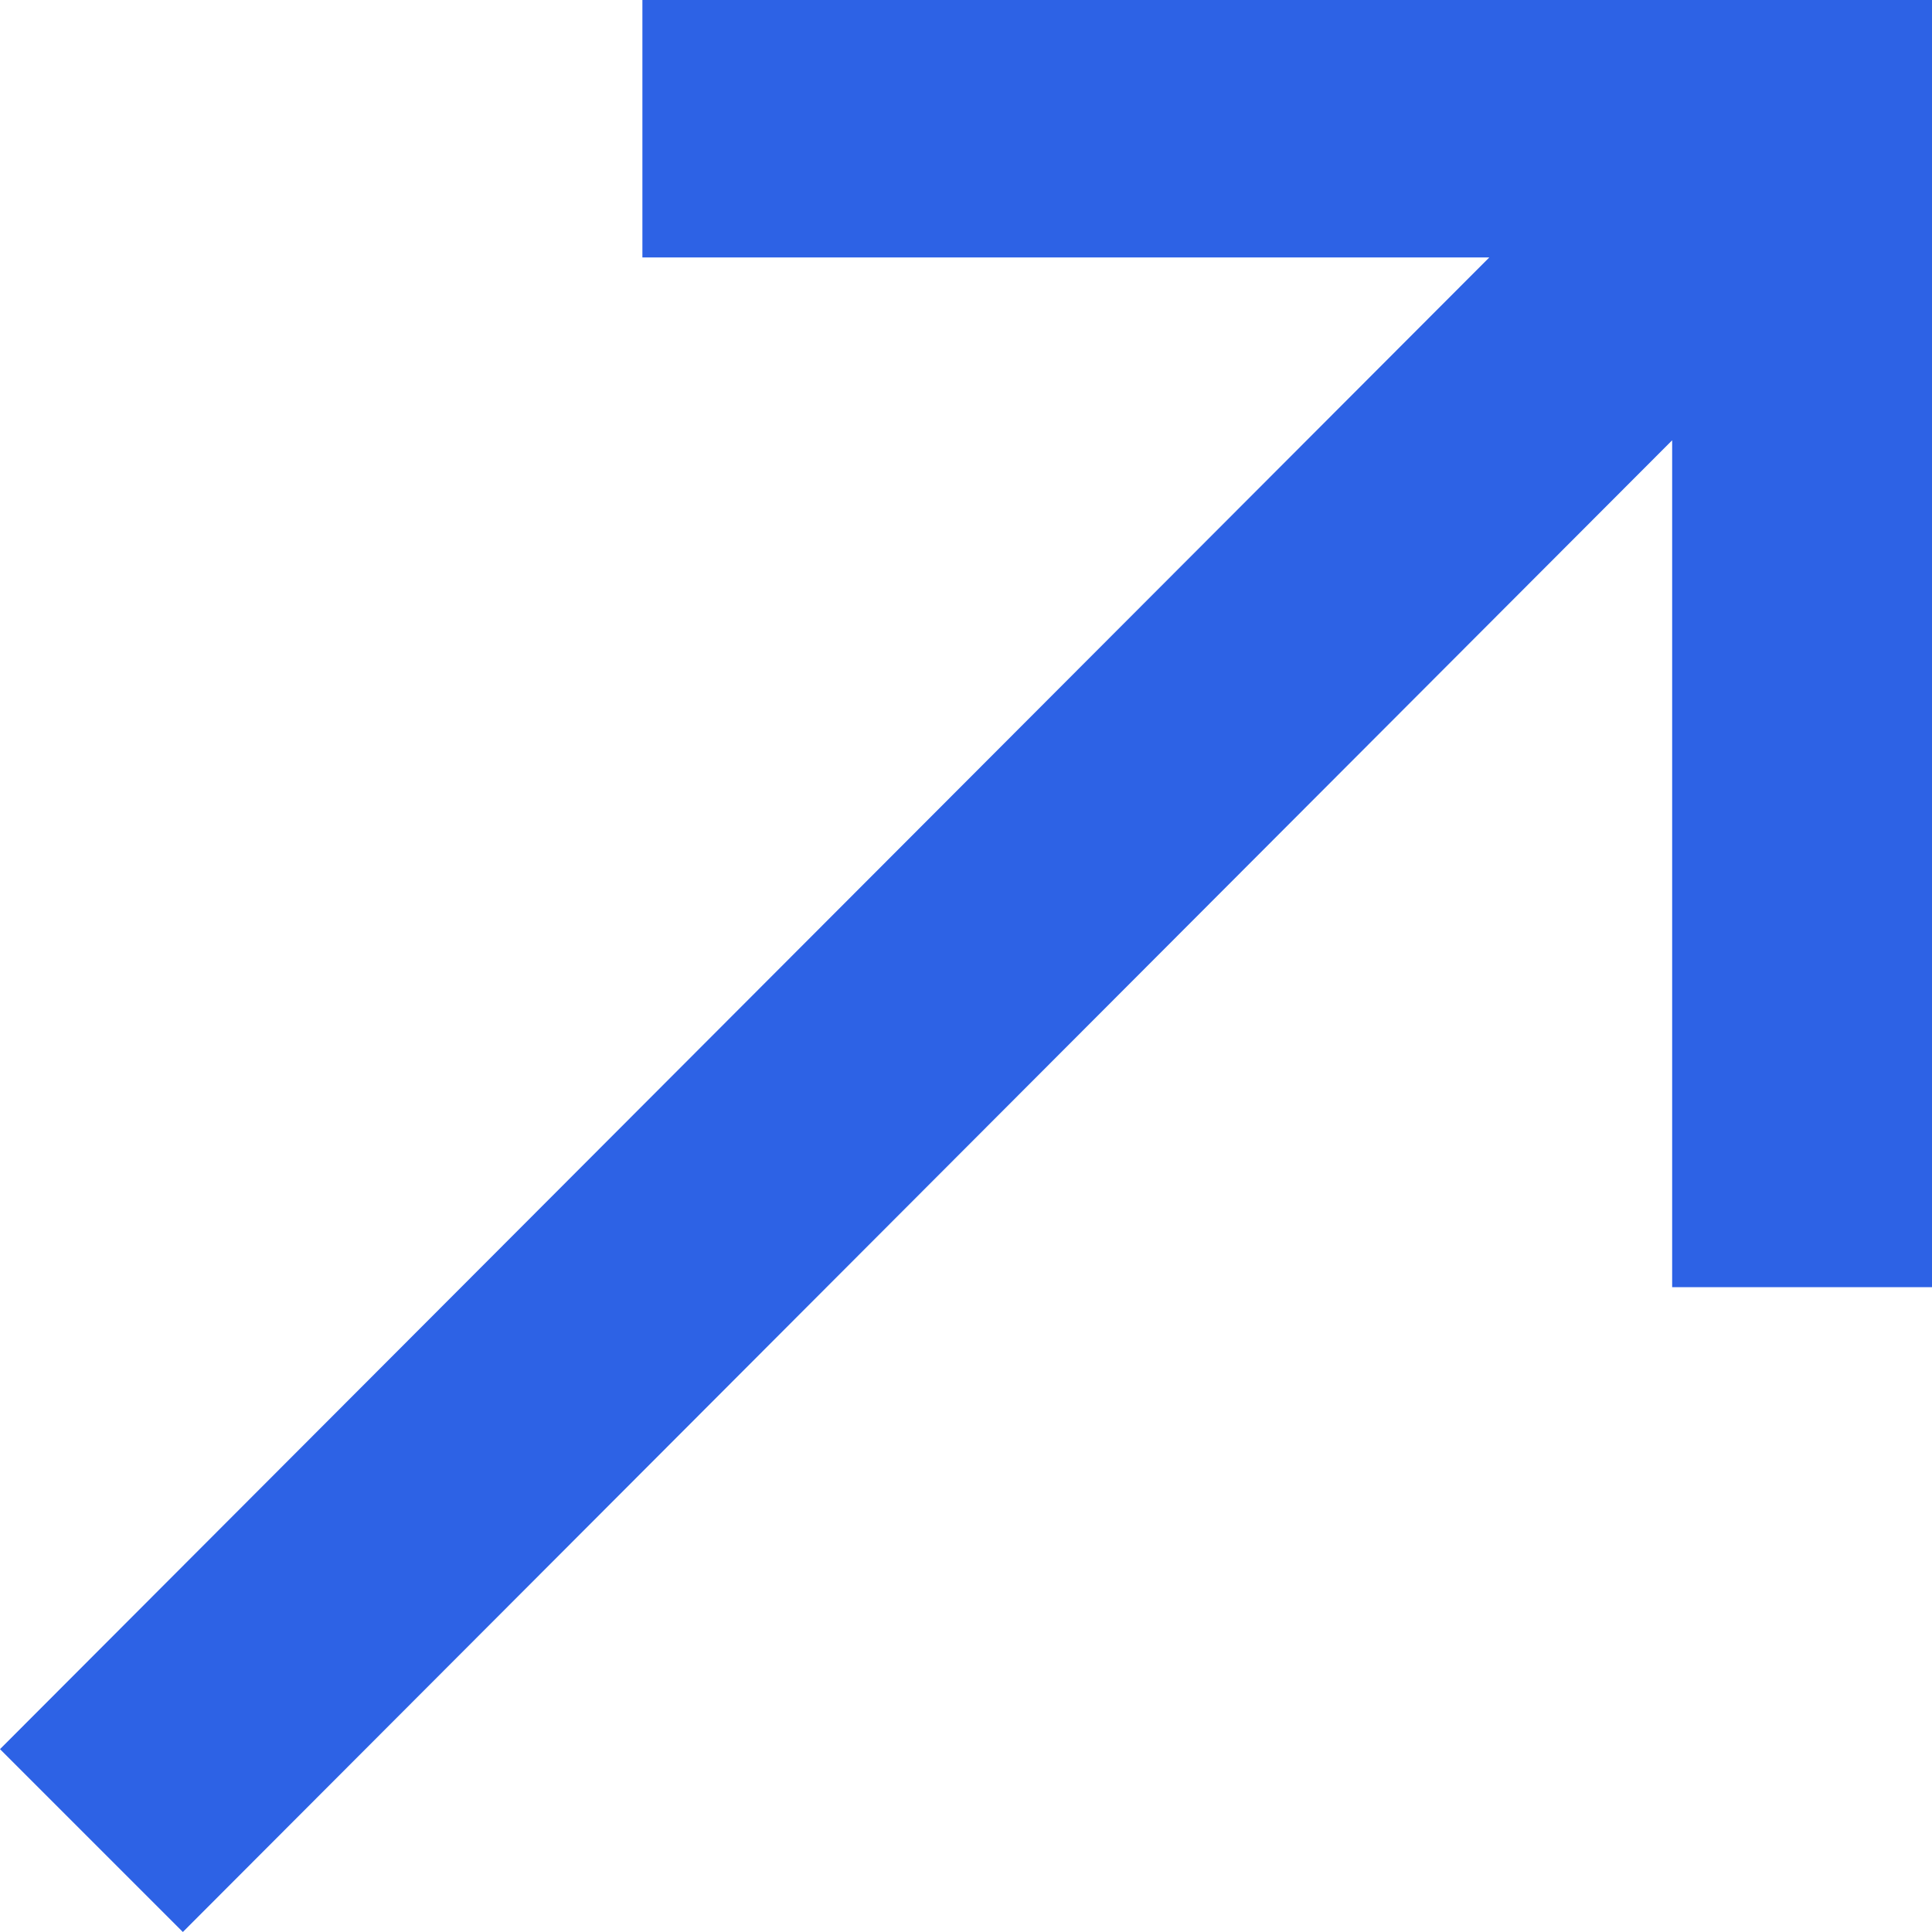 <?xml version="1.0" encoding="UTF-8"?>
<svg id="Layer_1" xmlns="http://www.w3.org/2000/svg" version="1.1" viewBox="0 0 80.3 80.3">
  <!-- Generator: Adobe Illustrator 29.0.0, SVG Export Plug-In . SVG Version: 2.1.0 Build 186)  -->
  <defs>
    <style>
      .st0 {
        fill: #2d62e5;
      }
    </style>
  </defs>
  <path class="st0" d="M80.3,0v53.5c0,0-10.8,0-10.8,0V18.3S7.6,80.3,7.6,80.3l-7.6-7.6L61.9,10.7H26.7s0-10.7,0-10.7h53.5s.1,0,.1,0Z"/>
</svg>